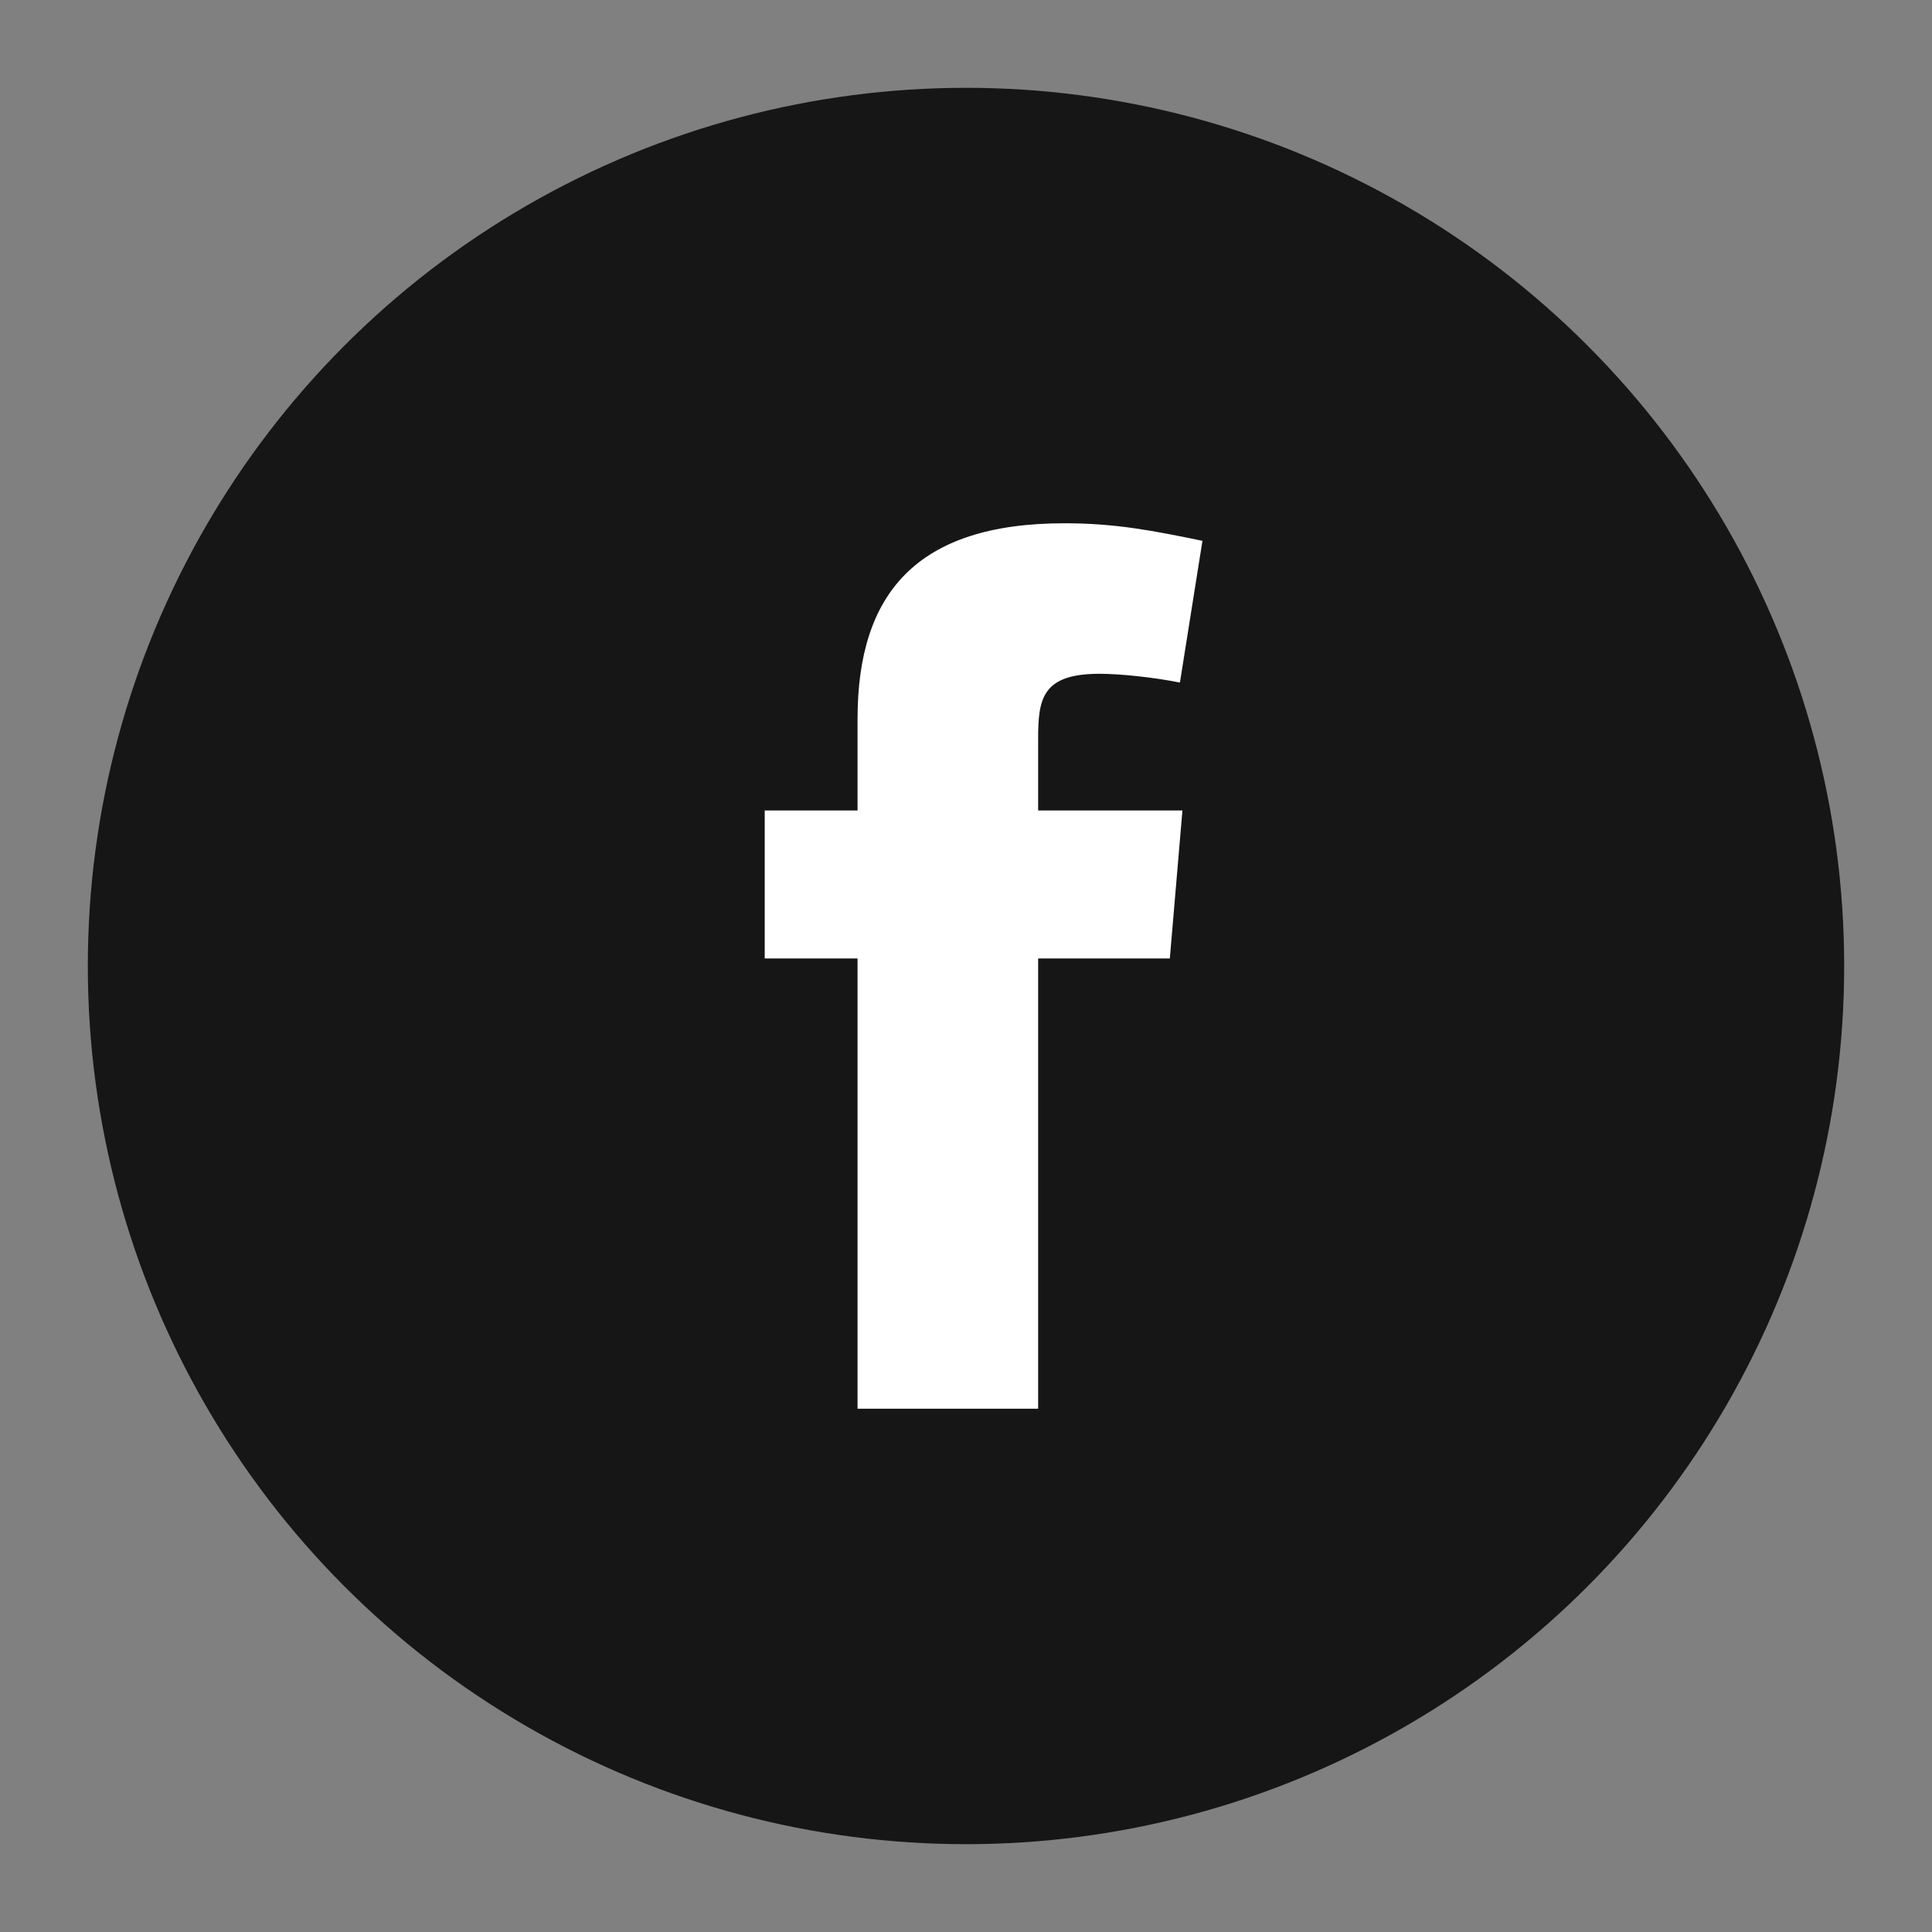 <svg width="44" height="44" viewBox="0 0 44 44" fill="none" xmlns="http://www.w3.org/2000/svg">
<rect x="0" y="0" width="44" height="44" fill="#808080" stroke="none"/>
<g clip-path="url(#clip0_730_8499)">
<circle cx="22" cy="22" r="20" fill="#161616"/>
<path fill-rule="evenodd" clip-rule="evenodd" d="M26.872 15.545C26.3 15.43 25.528 15.345 25.043 15.345C23.729 15.345 23.643 15.916 23.643 16.831V18.458H26.929L26.642 21.829H23.643V32.083H19.53V21.829H17.416V18.458H19.53V16.373C19.53 13.517 20.873 11.917 24.243 11.917C25.414 11.917 26.271 12.088 27.385 12.317L26.872 15.545Z" fill="white"/>
</g>
<defs>
<clipPath id="clip0_730_8499">
<rect width="44" height="44" fill="white"/>
</clipPath>
</defs>
</svg>
